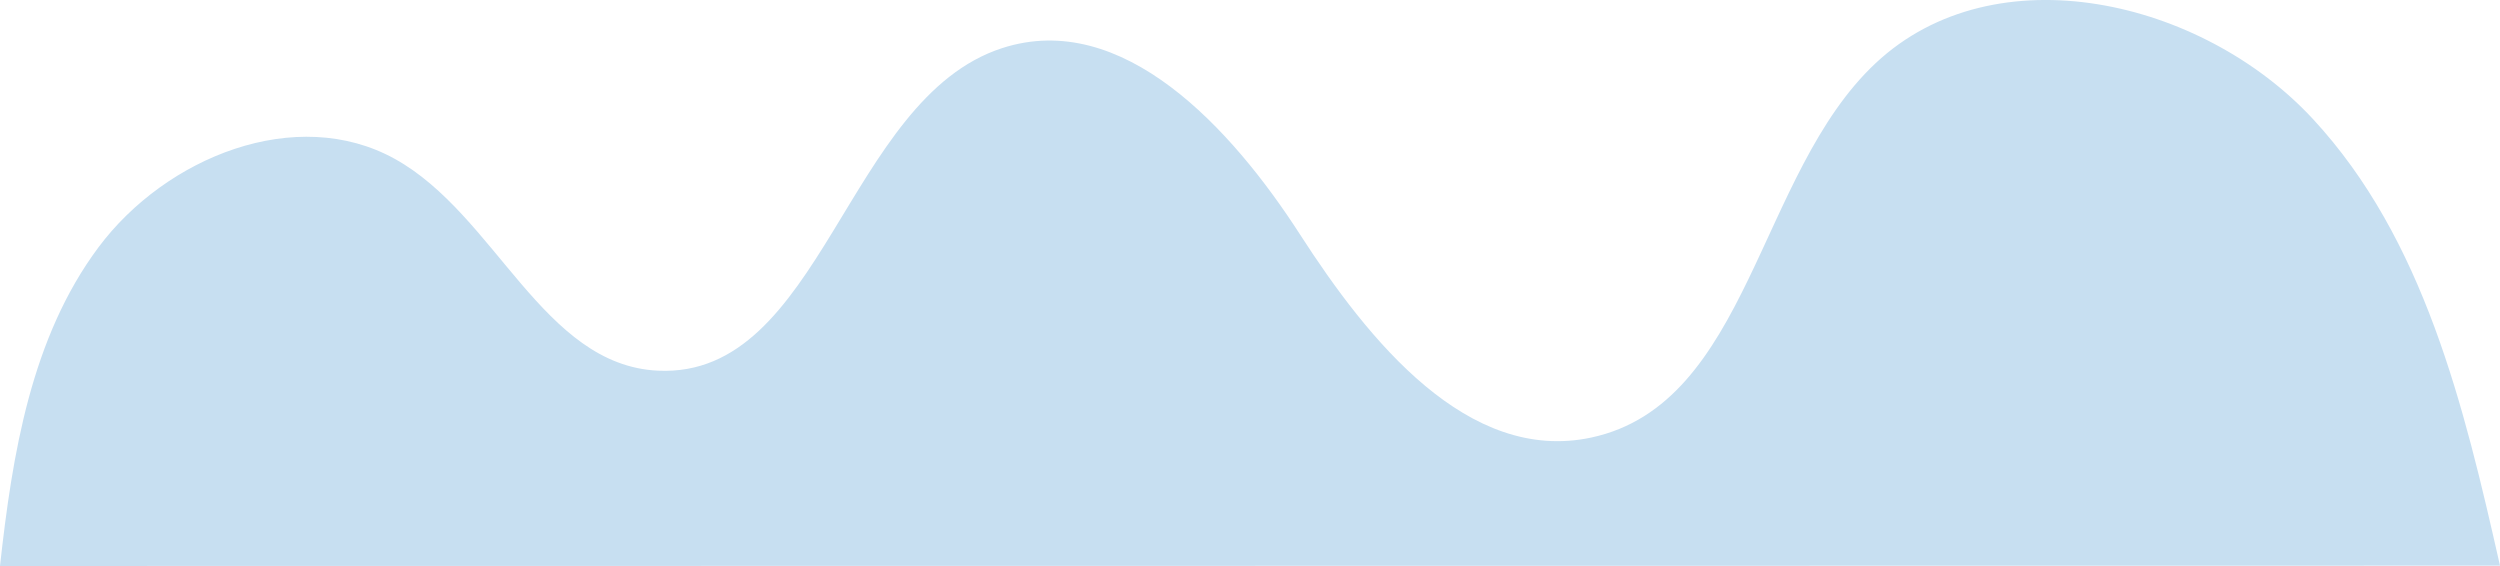 <?xml version="1.0" encoding="UTF-8"?>
<svg id="Laag_1" data-name="Laag 1" xmlns="http://www.w3.org/2000/svg" viewBox="0 0 166.79 37.76">
  <defs>
    <style>
      .cls-1 {
        fill: #c7dff1;
      }
    </style>
  </defs>
  <path class="cls-1" d="m0,37.76c.82-7.46,2.08-15.24,6.57-21.26,4.49-6.02,13.2-9.54,19.77-5.9,6.74,3.73,9.87,13.77,17.56,14.13,10.94.52,12.54-18.14,22.96-21.52,8.03-2.6,15.3,5.34,19.87,12.43,4.57,7.09,11.2,15.32,19.44,13.55,10.54-2.27,11.09-17.61,18.97-24.98,7.96-7.45,21.76-4.27,29.17,3.73s10.08,19.16,12.48,29.8l-166.79.02Z"/>
</svg>